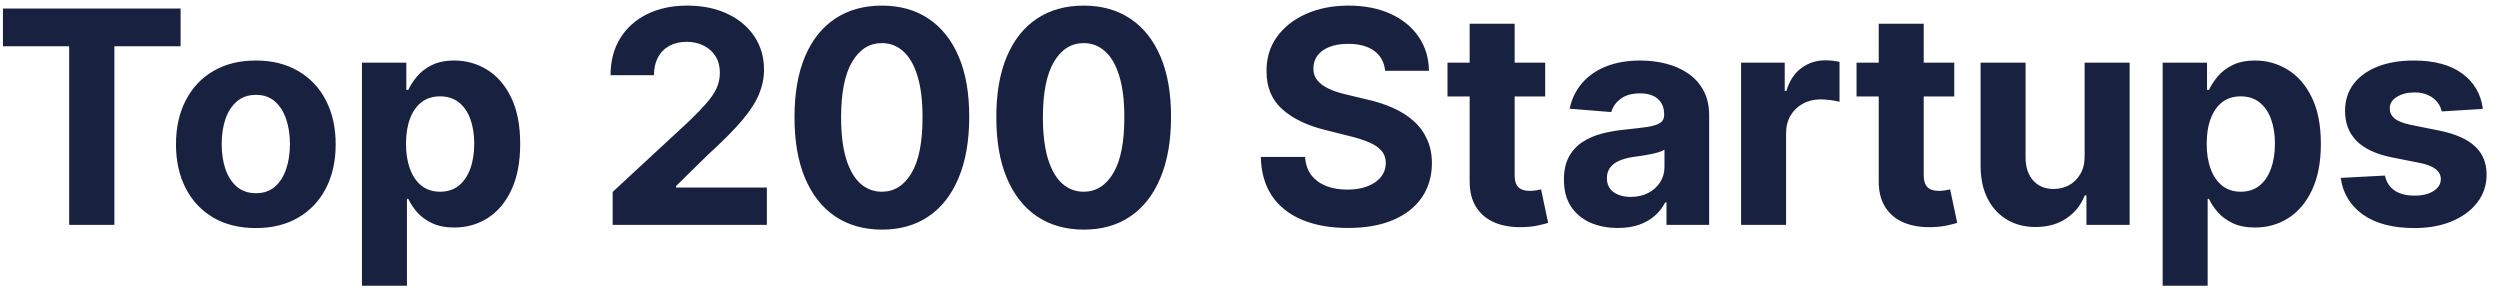 <?xml version="1.0" encoding="UTF-8"?> <svg xmlns="http://www.w3.org/2000/svg" width="115" height="14" viewBox="0 0 115 14" fill="none"> <path d="M0.135 2.128V0.394H8.308V2.128H5.261V10.345H3.182V2.128H0.135ZM11.768 10.491C11.013 10.491 10.36 10.33 9.81 10.009C9.262 9.686 8.84 9.235 8.542 8.659C8.244 8.079 8.095 7.407 8.095 6.642C8.095 5.871 8.244 5.198 8.542 4.621C8.84 4.041 9.262 3.591 9.81 3.27C10.36 2.946 11.013 2.784 11.768 2.784C12.523 2.784 13.174 2.946 13.721 3.27C14.272 3.591 14.696 4.041 14.994 4.621C15.292 5.198 15.441 5.871 15.441 6.642C15.441 7.407 15.292 8.079 14.994 8.659C14.696 9.235 14.272 9.686 13.721 10.009C13.174 10.33 12.523 10.491 11.768 10.491ZM11.777 8.887C12.121 8.887 12.408 8.79 12.638 8.596C12.867 8.398 13.041 8.129 13.158 7.789C13.277 7.449 13.337 7.062 13.337 6.628C13.337 6.194 13.277 5.807 13.158 5.466C13.041 5.126 12.867 4.857 12.638 4.66C12.408 4.462 12.121 4.363 11.777 4.363C11.431 4.363 11.139 4.462 10.903 4.66C10.67 4.857 10.493 5.126 10.373 5.466C10.257 5.807 10.198 6.194 10.198 6.628C10.198 7.062 10.257 7.449 10.373 7.789C10.493 8.129 10.67 8.398 10.903 8.596C11.139 8.79 11.431 8.887 11.777 8.887ZM16.65 13.143V2.882H18.691V4.135H18.783C18.874 3.934 19.005 3.73 19.177 3.523C19.352 3.312 19.578 3.137 19.857 2.998C20.139 2.856 20.489 2.784 20.907 2.784C21.451 2.784 21.953 2.927 22.413 3.212C22.873 3.494 23.24 3.92 23.516 4.49C23.791 5.057 23.929 5.768 23.929 6.623C23.929 7.455 23.794 8.158 23.526 8.732C23.26 9.302 22.897 9.734 22.437 10.029C21.98 10.32 21.468 10.466 20.902 10.466C20.5 10.466 20.158 10.4 19.877 10.267C19.598 10.134 19.369 9.967 19.191 9.767C19.013 9.562 18.877 9.357 18.783 9.149H18.72V13.143H16.65ZM18.676 6.613C18.676 7.057 18.738 7.444 18.861 7.774C18.984 8.105 19.162 8.362 19.395 8.547C19.629 8.728 19.912 8.819 20.246 8.819C20.583 8.819 20.868 8.727 21.101 8.542C21.334 8.354 21.511 8.095 21.631 7.765C21.754 7.431 21.815 7.047 21.815 6.613C21.815 6.182 21.755 5.803 21.635 5.476C21.515 5.149 21.339 4.893 21.106 4.708C20.872 4.524 20.586 4.432 20.246 4.432C19.909 4.432 19.624 4.521 19.391 4.699C19.161 4.877 18.984 5.13 18.861 5.457C18.738 5.784 18.676 6.169 18.676 6.613ZM28.182 10.345V8.829L31.724 5.549C32.026 5.258 32.278 4.995 32.482 4.762C32.69 4.529 32.847 4.3 32.954 4.077C33.061 3.85 33.114 3.606 33.114 3.343C33.114 3.052 33.048 2.801 32.915 2.59C32.782 2.376 32.601 2.213 32.371 2.099C32.141 1.983 31.88 1.924 31.588 1.924C31.284 1.924 31.018 1.986 30.791 2.109C30.565 2.232 30.39 2.409 30.267 2.639C30.144 2.869 30.082 3.142 30.082 3.46H28.085C28.085 2.809 28.233 2.243 28.527 1.764C28.822 1.285 29.235 0.914 29.766 0.651C30.297 0.389 30.91 0.258 31.603 0.258C32.316 0.258 32.936 0.384 33.464 0.637C33.995 0.886 34.408 1.233 34.703 1.677C34.998 2.12 35.145 2.629 35.145 3.202C35.145 3.578 35.071 3.949 34.922 4.315C34.776 4.681 34.515 5.087 34.139 5.534C33.764 5.978 33.234 6.511 32.55 7.133L31.098 8.557V8.625H35.276V10.345H28.182ZM40.566 10.563C39.73 10.56 39.011 10.354 38.408 9.946C37.809 9.538 37.347 8.947 37.023 8.173C36.703 7.399 36.544 6.467 36.547 5.379C36.547 4.294 36.708 3.369 37.028 2.605C37.352 1.84 37.814 1.259 38.413 0.86C39.016 0.459 39.733 0.258 40.566 0.258C41.398 0.258 42.114 0.459 42.713 0.86C43.316 1.262 43.779 1.845 44.103 2.609C44.427 3.371 44.587 4.294 44.584 5.379C44.584 6.471 44.422 7.404 44.098 8.178C43.777 8.952 43.317 9.543 42.718 9.951C42.119 10.359 41.401 10.563 40.566 10.563ZM40.566 8.819C41.136 8.819 41.591 8.532 41.931 7.959C42.271 7.386 42.439 6.526 42.436 5.379C42.436 4.624 42.358 3.996 42.203 3.494C42.051 2.992 41.834 2.614 41.552 2.362C41.273 2.109 40.944 1.983 40.566 1.983C39.999 1.983 39.545 2.266 39.205 2.833C38.865 3.4 38.693 4.248 38.69 5.379C38.69 6.143 38.766 6.782 38.918 7.293C39.074 7.802 39.292 8.184 39.574 8.44C39.856 8.693 40.187 8.819 40.566 8.819ZM49.849 10.563C49.013 10.56 48.294 10.354 47.691 9.946C47.092 9.538 46.631 8.947 46.307 8.173C45.986 7.399 45.827 6.467 45.831 5.379C45.831 4.294 45.991 3.369 46.312 2.605C46.636 1.84 47.097 1.259 47.696 0.86C48.299 0.459 49.016 0.258 49.849 0.258C50.681 0.258 51.397 0.459 51.996 0.86C52.599 1.262 53.062 1.845 53.386 2.609C53.71 3.371 53.87 4.294 53.867 5.379C53.867 6.471 53.705 7.404 53.381 8.178C53.06 8.952 52.6 9.543 52.001 9.951C51.402 10.359 50.684 10.563 49.849 10.563ZM49.849 8.819C50.419 8.819 50.874 8.532 51.214 7.959C51.554 7.386 51.723 6.526 51.719 5.379C51.719 4.624 51.642 3.996 51.486 3.494C51.334 2.992 51.117 2.614 50.835 2.362C50.557 2.109 50.228 1.983 49.849 1.983C49.282 1.983 48.828 2.266 48.488 2.833C48.148 3.4 47.977 4.248 47.973 5.379C47.973 6.143 48.049 6.782 48.202 7.293C48.357 7.802 48.576 8.184 48.858 8.44C49.139 8.693 49.47 8.819 49.849 8.819ZM63.717 3.256C63.678 2.864 63.511 2.559 63.216 2.342C62.922 2.125 62.522 2.017 62.016 2.017C61.673 2.017 61.383 2.065 61.147 2.162C60.91 2.256 60.729 2.388 60.602 2.556C60.479 2.724 60.418 2.916 60.418 3.129C60.411 3.307 60.449 3.463 60.529 3.596C60.614 3.729 60.729 3.844 60.874 3.941C61.02 4.035 61.189 4.117 61.38 4.189C61.571 4.257 61.775 4.315 61.992 4.363L62.886 4.577C63.32 4.674 63.718 4.804 64.081 4.966C64.444 5.128 64.758 5.327 65.024 5.564C65.29 5.8 65.495 6.079 65.641 6.399C65.79 6.72 65.866 7.088 65.869 7.502C65.866 8.111 65.711 8.639 65.403 9.086C65.098 9.53 64.658 9.875 64.081 10.121C63.508 10.364 62.816 10.486 62.007 10.486C61.203 10.486 60.504 10.363 59.907 10.116C59.315 9.87 58.852 9.506 58.518 9.023C58.188 8.537 58.014 7.936 57.998 7.22H60.034C60.056 7.554 60.152 7.833 60.321 8.056C60.492 8.276 60.721 8.443 61.006 8.557C61.294 8.667 61.619 8.722 61.982 8.722C62.339 8.722 62.648 8.67 62.91 8.566C63.176 8.463 63.382 8.319 63.527 8.134C63.673 7.949 63.746 7.737 63.746 7.497C63.746 7.274 63.68 7.086 63.547 6.934C63.417 6.782 63.226 6.652 62.973 6.545C62.724 6.438 62.418 6.341 62.055 6.254L60.972 5.981C60.133 5.777 59.47 5.458 58.984 5.024C58.498 4.59 58.257 4.006 58.26 3.27C58.257 2.668 58.417 2.141 58.741 1.691C59.069 1.241 59.517 0.889 60.087 0.637C60.657 0.384 61.305 0.258 62.031 0.258C62.769 0.258 63.414 0.384 63.965 0.637C64.519 0.889 64.949 1.241 65.257 1.691C65.565 2.141 65.724 2.663 65.733 3.256H63.717ZM71.078 2.882V4.436L66.584 4.436V2.882H71.078ZM67.604 1.093H69.674V8.051C69.674 8.242 69.703 8.391 69.762 8.498C69.82 8.602 69.901 8.675 70.005 8.717C70.112 8.759 70.235 8.78 70.374 8.78C70.471 8.78 70.568 8.772 70.665 8.756C70.763 8.736 70.837 8.722 70.889 8.712L71.215 10.252C71.111 10.285 70.965 10.322 70.777 10.364C70.589 10.409 70.361 10.437 70.092 10.447C69.593 10.466 69.156 10.4 68.78 10.248C68.408 10.095 68.118 9.859 67.91 9.538C67.703 9.217 67.601 8.813 67.604 8.323V1.093ZM74.418 10.486C73.942 10.486 73.518 10.403 73.145 10.238C72.773 10.069 72.478 9.822 72.261 9.494C72.047 9.164 71.94 8.753 71.94 8.26C71.94 7.846 72.016 7.497 72.168 7.216C72.321 6.934 72.528 6.707 72.79 6.535C73.053 6.364 73.351 6.234 73.684 6.147C74.021 6.059 74.374 5.998 74.744 5.962C75.178 5.917 75.528 5.875 75.793 5.836C76.059 5.794 76.251 5.732 76.371 5.651C76.491 5.57 76.551 5.45 76.551 5.292V5.262C76.551 4.955 76.454 4.717 76.26 4.548C76.069 4.38 75.796 4.295 75.443 4.295C75.071 4.295 74.774 4.378 74.554 4.543C74.334 4.705 74.188 4.909 74.117 5.155L72.203 5C72.3 4.546 72.491 4.155 72.776 3.824C73.061 3.491 73.428 3.235 73.879 3.056C74.332 2.875 74.857 2.784 75.453 2.784C75.868 2.784 76.264 2.833 76.644 2.93C77.026 3.027 77.364 3.178 77.659 3.382C77.957 3.586 78.192 3.848 78.364 4.169C78.535 4.487 78.621 4.867 78.621 5.311V10.345H76.658V9.31H76.6C76.48 9.543 76.32 9.749 76.119 9.927C75.918 10.102 75.677 10.239 75.395 10.34C75.113 10.437 74.787 10.486 74.418 10.486ZM75.011 9.057C75.315 9.057 75.584 8.997 75.817 8.877C76.051 8.754 76.234 8.589 76.367 8.382C76.499 8.174 76.566 7.94 76.566 7.677V6.885C76.501 6.927 76.412 6.966 76.299 7.002C76.188 7.034 76.064 7.065 75.924 7.094C75.785 7.12 75.646 7.144 75.507 7.167C75.367 7.186 75.241 7.204 75.127 7.22C74.885 7.256 74.672 7.313 74.491 7.391C74.31 7.468 74.169 7.574 74.068 7.706C73.968 7.836 73.918 7.998 73.918 8.192C73.918 8.474 74.02 8.689 74.224 8.838C74.431 8.984 74.694 9.057 75.011 9.057ZM80.09 10.345V2.882H82.097V4.184H82.174C82.311 3.72 82.539 3.371 82.86 3.134C83.18 2.894 83.549 2.775 83.967 2.775C84.071 2.775 84.183 2.781 84.303 2.794C84.422 2.807 84.528 2.825 84.618 2.848V4.684C84.521 4.655 84.387 4.629 84.215 4.606C84.043 4.584 83.886 4.572 83.744 4.572C83.439 4.572 83.167 4.639 82.928 4.772C82.691 4.901 82.503 5.083 82.364 5.316C82.228 5.549 82.16 5.818 82.16 6.122V10.345H80.09ZM89.896 2.882V4.436H85.401V2.882H89.896ZM86.422 1.093H88.491V8.051C88.491 8.242 88.521 8.391 88.579 8.498C88.637 8.602 88.718 8.675 88.822 8.717C88.929 8.759 89.052 8.78 89.191 8.78C89.288 8.78 89.385 8.772 89.483 8.756C89.58 8.736 89.654 8.722 89.706 8.712L90.032 10.252C89.928 10.285 89.782 10.322 89.594 10.364C89.406 10.409 89.178 10.437 88.909 10.447C88.41 10.466 87.973 10.4 87.597 10.248C87.225 10.095 86.935 9.859 86.728 9.538C86.52 9.217 86.418 8.813 86.422 8.323V1.093ZM95.893 7.167V2.882H97.963V10.345H95.976V8.989H95.898C95.73 9.426 95.449 9.778 95.057 10.043C94.669 10.309 94.194 10.442 93.634 10.442C93.135 10.442 92.696 10.329 92.317 10.102C91.938 9.875 91.642 9.553 91.428 9.135C91.217 8.717 91.11 8.217 91.107 7.633V2.882H93.177V7.264C93.18 7.705 93.299 8.053 93.532 8.309C93.765 8.565 94.078 8.693 94.469 8.693C94.719 8.693 94.952 8.636 95.169 8.523C95.386 8.406 95.561 8.234 95.694 8.008C95.83 7.781 95.896 7.501 95.893 7.167ZM99.482 13.143V2.882L101.523 2.882V4.135H101.615C101.706 3.934 101.837 3.73 102.008 3.523C102.183 3.312 102.41 3.137 102.689 2.998C102.97 2.856 103.32 2.784 103.738 2.784C104.282 2.784 104.784 2.927 105.244 3.212C105.704 3.494 106.072 3.92 106.347 4.49C106.623 5.057 106.76 5.768 106.76 6.623C106.76 7.455 106.626 8.158 106.357 8.732C106.091 9.302 105.729 9.734 105.269 10.029C104.812 10.32 104.3 10.466 103.733 10.466C103.332 10.466 102.99 10.4 102.708 10.267C102.43 10.134 102.201 9.967 102.023 9.767C101.845 9.562 101.709 9.357 101.615 9.149H101.552V13.143H99.482ZM101.508 6.613C101.508 7.057 101.569 7.444 101.693 7.774C101.816 8.105 101.994 8.362 102.227 8.547C102.46 8.728 102.744 8.819 103.077 8.819C103.414 8.819 103.699 8.727 103.933 8.542C104.166 8.354 104.342 8.095 104.462 7.765C104.585 7.431 104.647 7.047 104.647 6.613C104.647 6.182 104.587 5.803 104.467 5.476C104.347 5.149 104.171 4.893 103.937 4.708C103.704 4.524 103.417 4.432 103.077 4.432C102.74 4.432 102.455 4.521 102.222 4.699C101.992 4.877 101.816 5.13 101.693 5.457C101.569 5.784 101.508 6.169 101.508 6.613ZM114.213 5.01L112.318 5.126C112.286 4.964 112.216 4.819 112.109 4.689C112.002 4.556 111.861 4.451 111.686 4.373C111.515 4.292 111.309 4.252 111.069 4.252C110.749 4.252 110.478 4.32 110.258 4.456C110.038 4.589 109.928 4.767 109.928 4.99C109.928 5.168 109.999 5.319 110.141 5.442C110.284 5.565 110.528 5.664 110.875 5.739L112.226 6.011C112.951 6.16 113.492 6.399 113.849 6.73C114.205 7.06 114.383 7.494 114.383 8.032C114.383 8.521 114.239 8.95 113.951 9.32C113.666 9.689 113.274 9.977 112.775 10.184C112.279 10.389 111.708 10.491 111.06 10.491C110.072 10.491 109.285 10.285 108.698 9.873C108.115 9.459 107.773 8.895 107.673 8.183L109.709 8.076C109.77 8.377 109.919 8.607 110.156 8.766C110.392 8.921 110.695 8.999 111.065 8.999C111.427 8.999 111.719 8.929 111.939 8.79C112.163 8.647 112.276 8.464 112.279 8.241C112.276 8.053 112.197 7.899 112.041 7.779C111.886 7.656 111.646 7.562 111.322 7.497L110.03 7.24C109.301 7.094 108.758 6.841 108.402 6.482C108.049 6.122 107.872 5.664 107.872 5.107C107.872 4.627 108.002 4.214 108.261 3.868C108.523 3.521 108.891 3.254 109.364 3.066C109.84 2.878 110.397 2.784 111.035 2.784C111.978 2.784 112.72 2.984 113.261 3.382C113.805 3.78 114.122 4.323 114.213 5.01Z" fill="#192140"></path> </svg> 